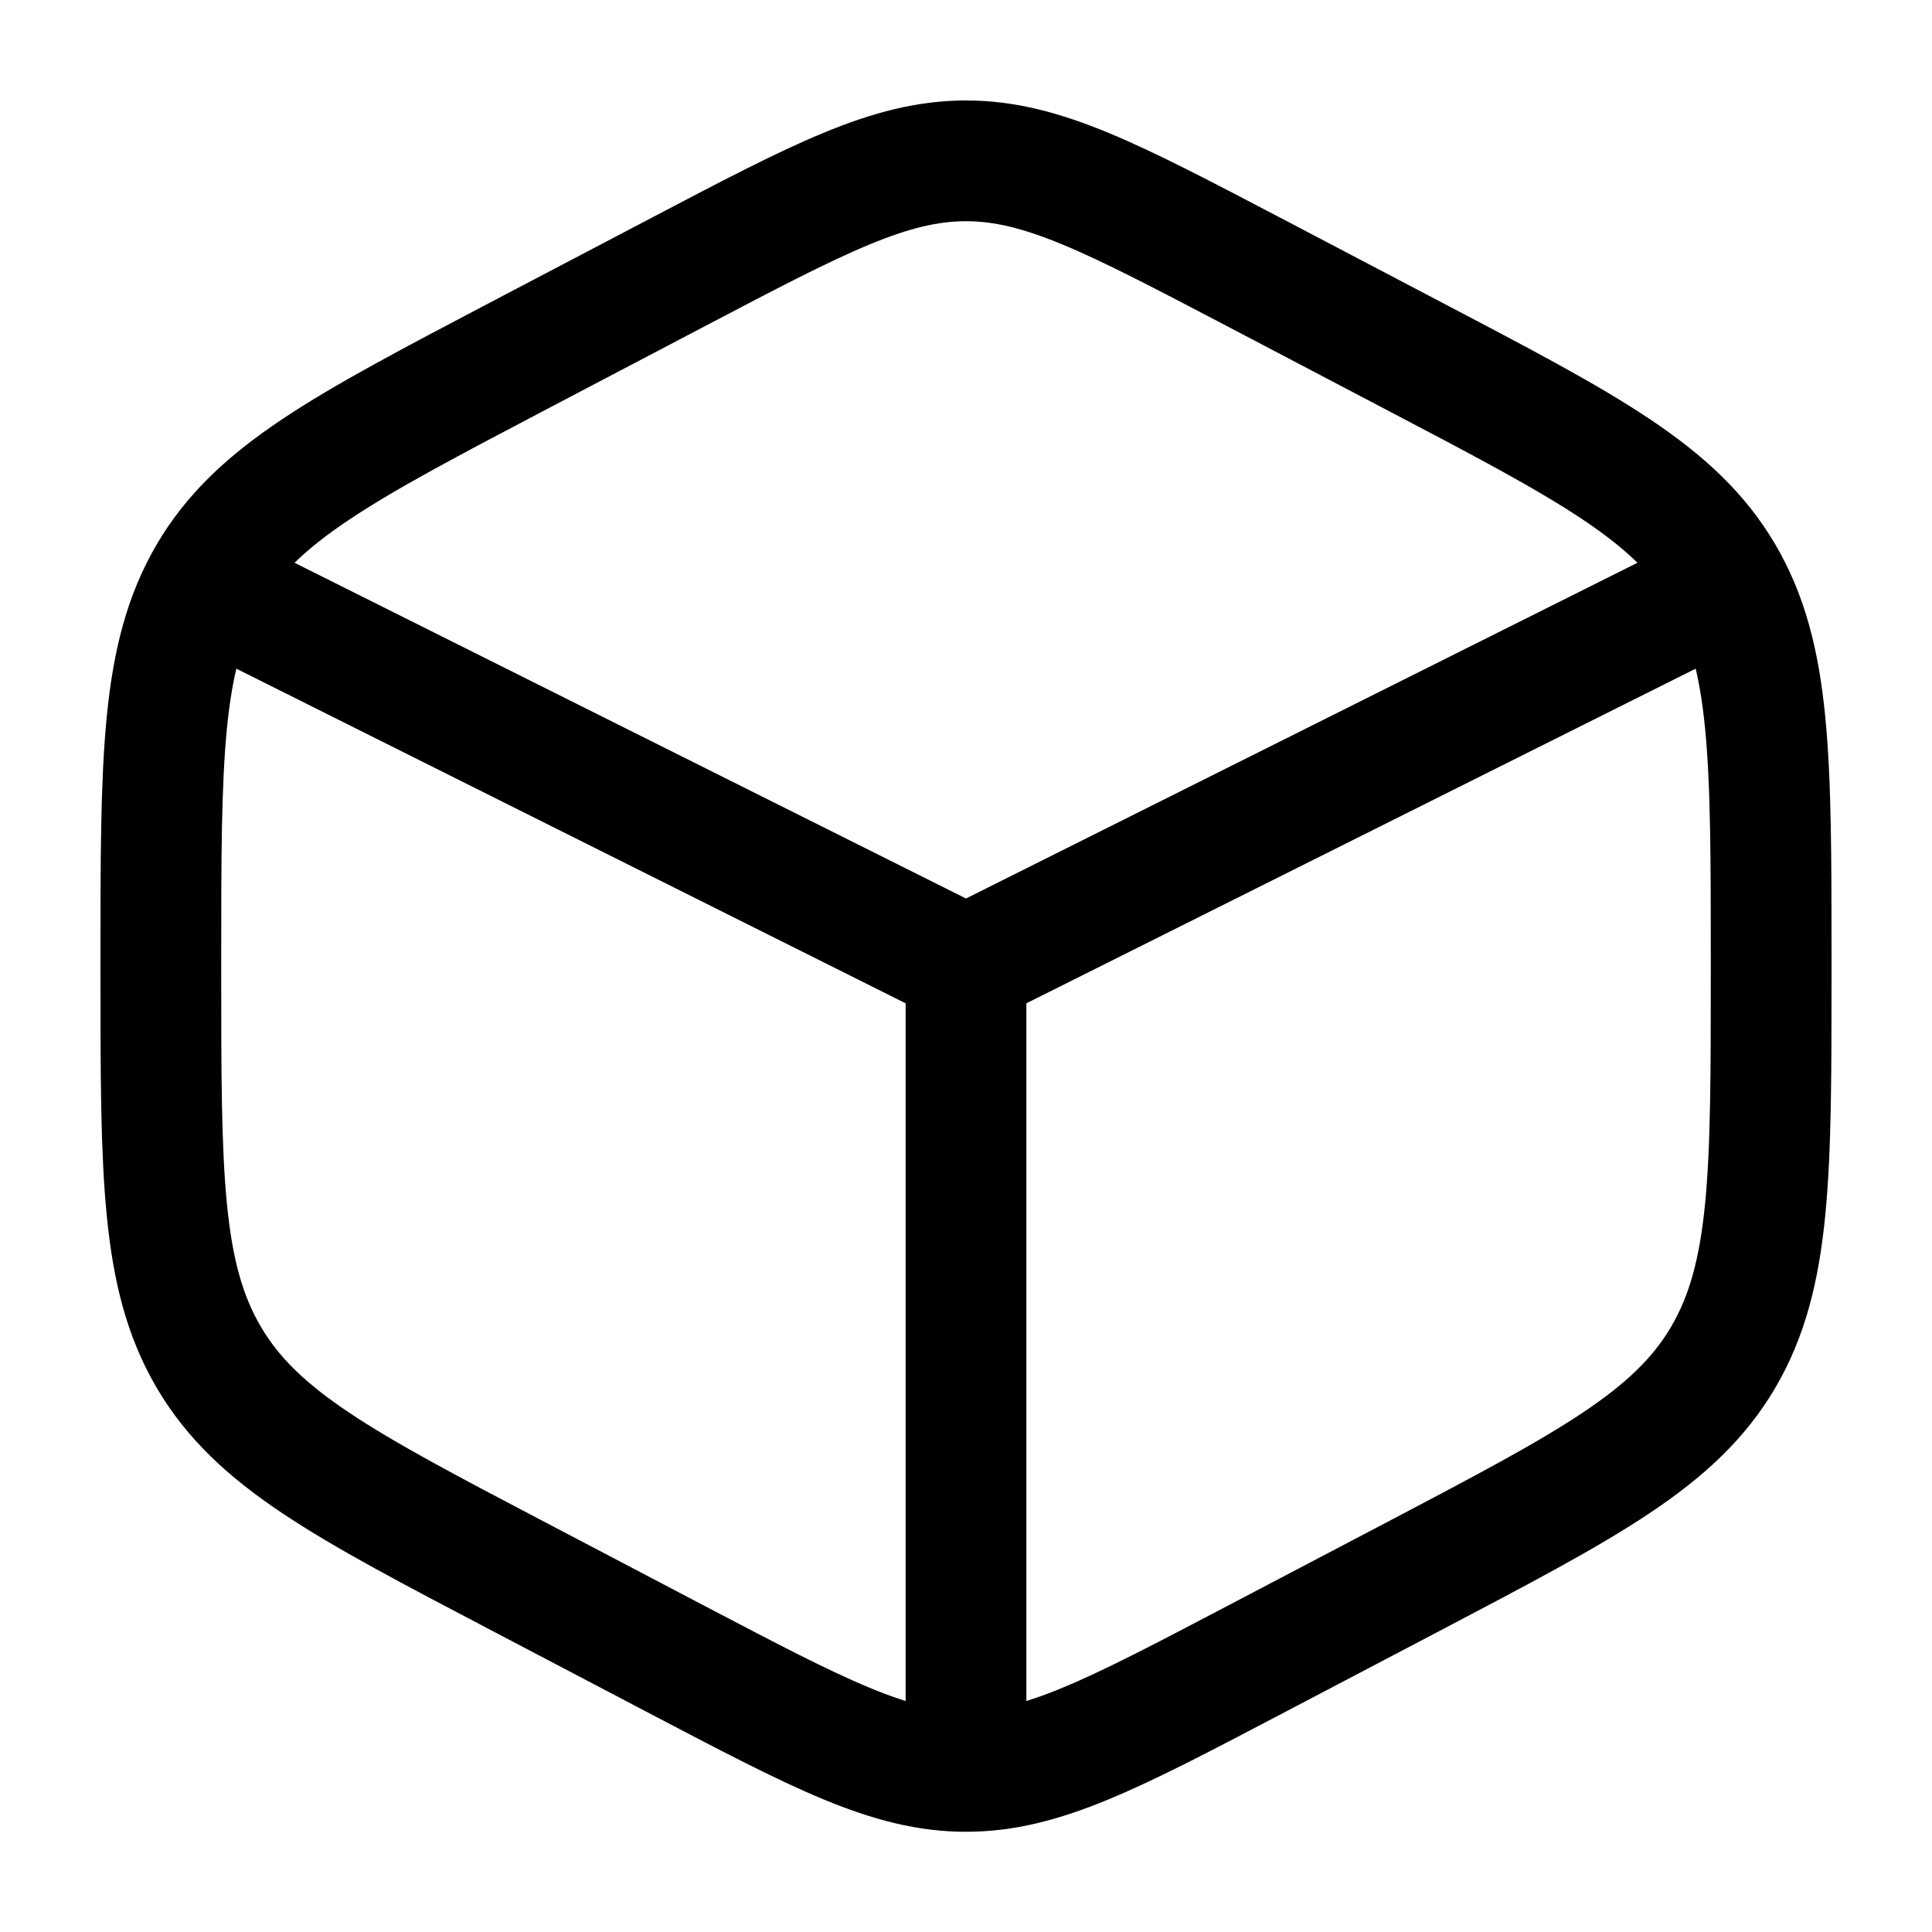 <?xml version="1.0" encoding="UTF-8"?>
<svg id="Capa_1" data-name="Capa 1" xmlns="http://www.w3.org/2000/svg" version="1.1" viewBox="0 0 800 800">
  <defs>
    <style>
      .cls-1 {
        fill: none;
        stroke: #000;
        stroke-linecap: round;
        stroke-miterlimit: 133.3;
        stroke-width: 50px;
      }
    </style>
  </defs>
  <path class="cls-1" d="M519.3,112.7l66.7,35c71.7,37.6,107.6,56.5,127.5,90.3,19.9,33.8,19.9,75.9,19.9,160.1v3.9c0,84.2,0,126.2-19.9,160.1-19.9,33.8-55.8,52.6-127.5,90.3l-66.7,35c-58.5,30.7-87.8,46.1-119.3,46.1s-60.7-15.4-119.3-46.1l-66.7-35c-71.7-37.6-107.6-56.5-127.5-90.3-19.9-33.8-19.9-75.9-19.9-160.1v-3.9c0-84.2,0-126.2,19.9-160.1,19.9-33.8,55.8-52.6,127.5-90.3l66.7-35c58.5-30.7,87.8-46.1,119.3-46.1s60.7,15.4,119.3,46.1Z"/>
  <path class="cls-1" d="M700,250l-300,150M400,400L100,250M400,400v316.7"/>
</svg>